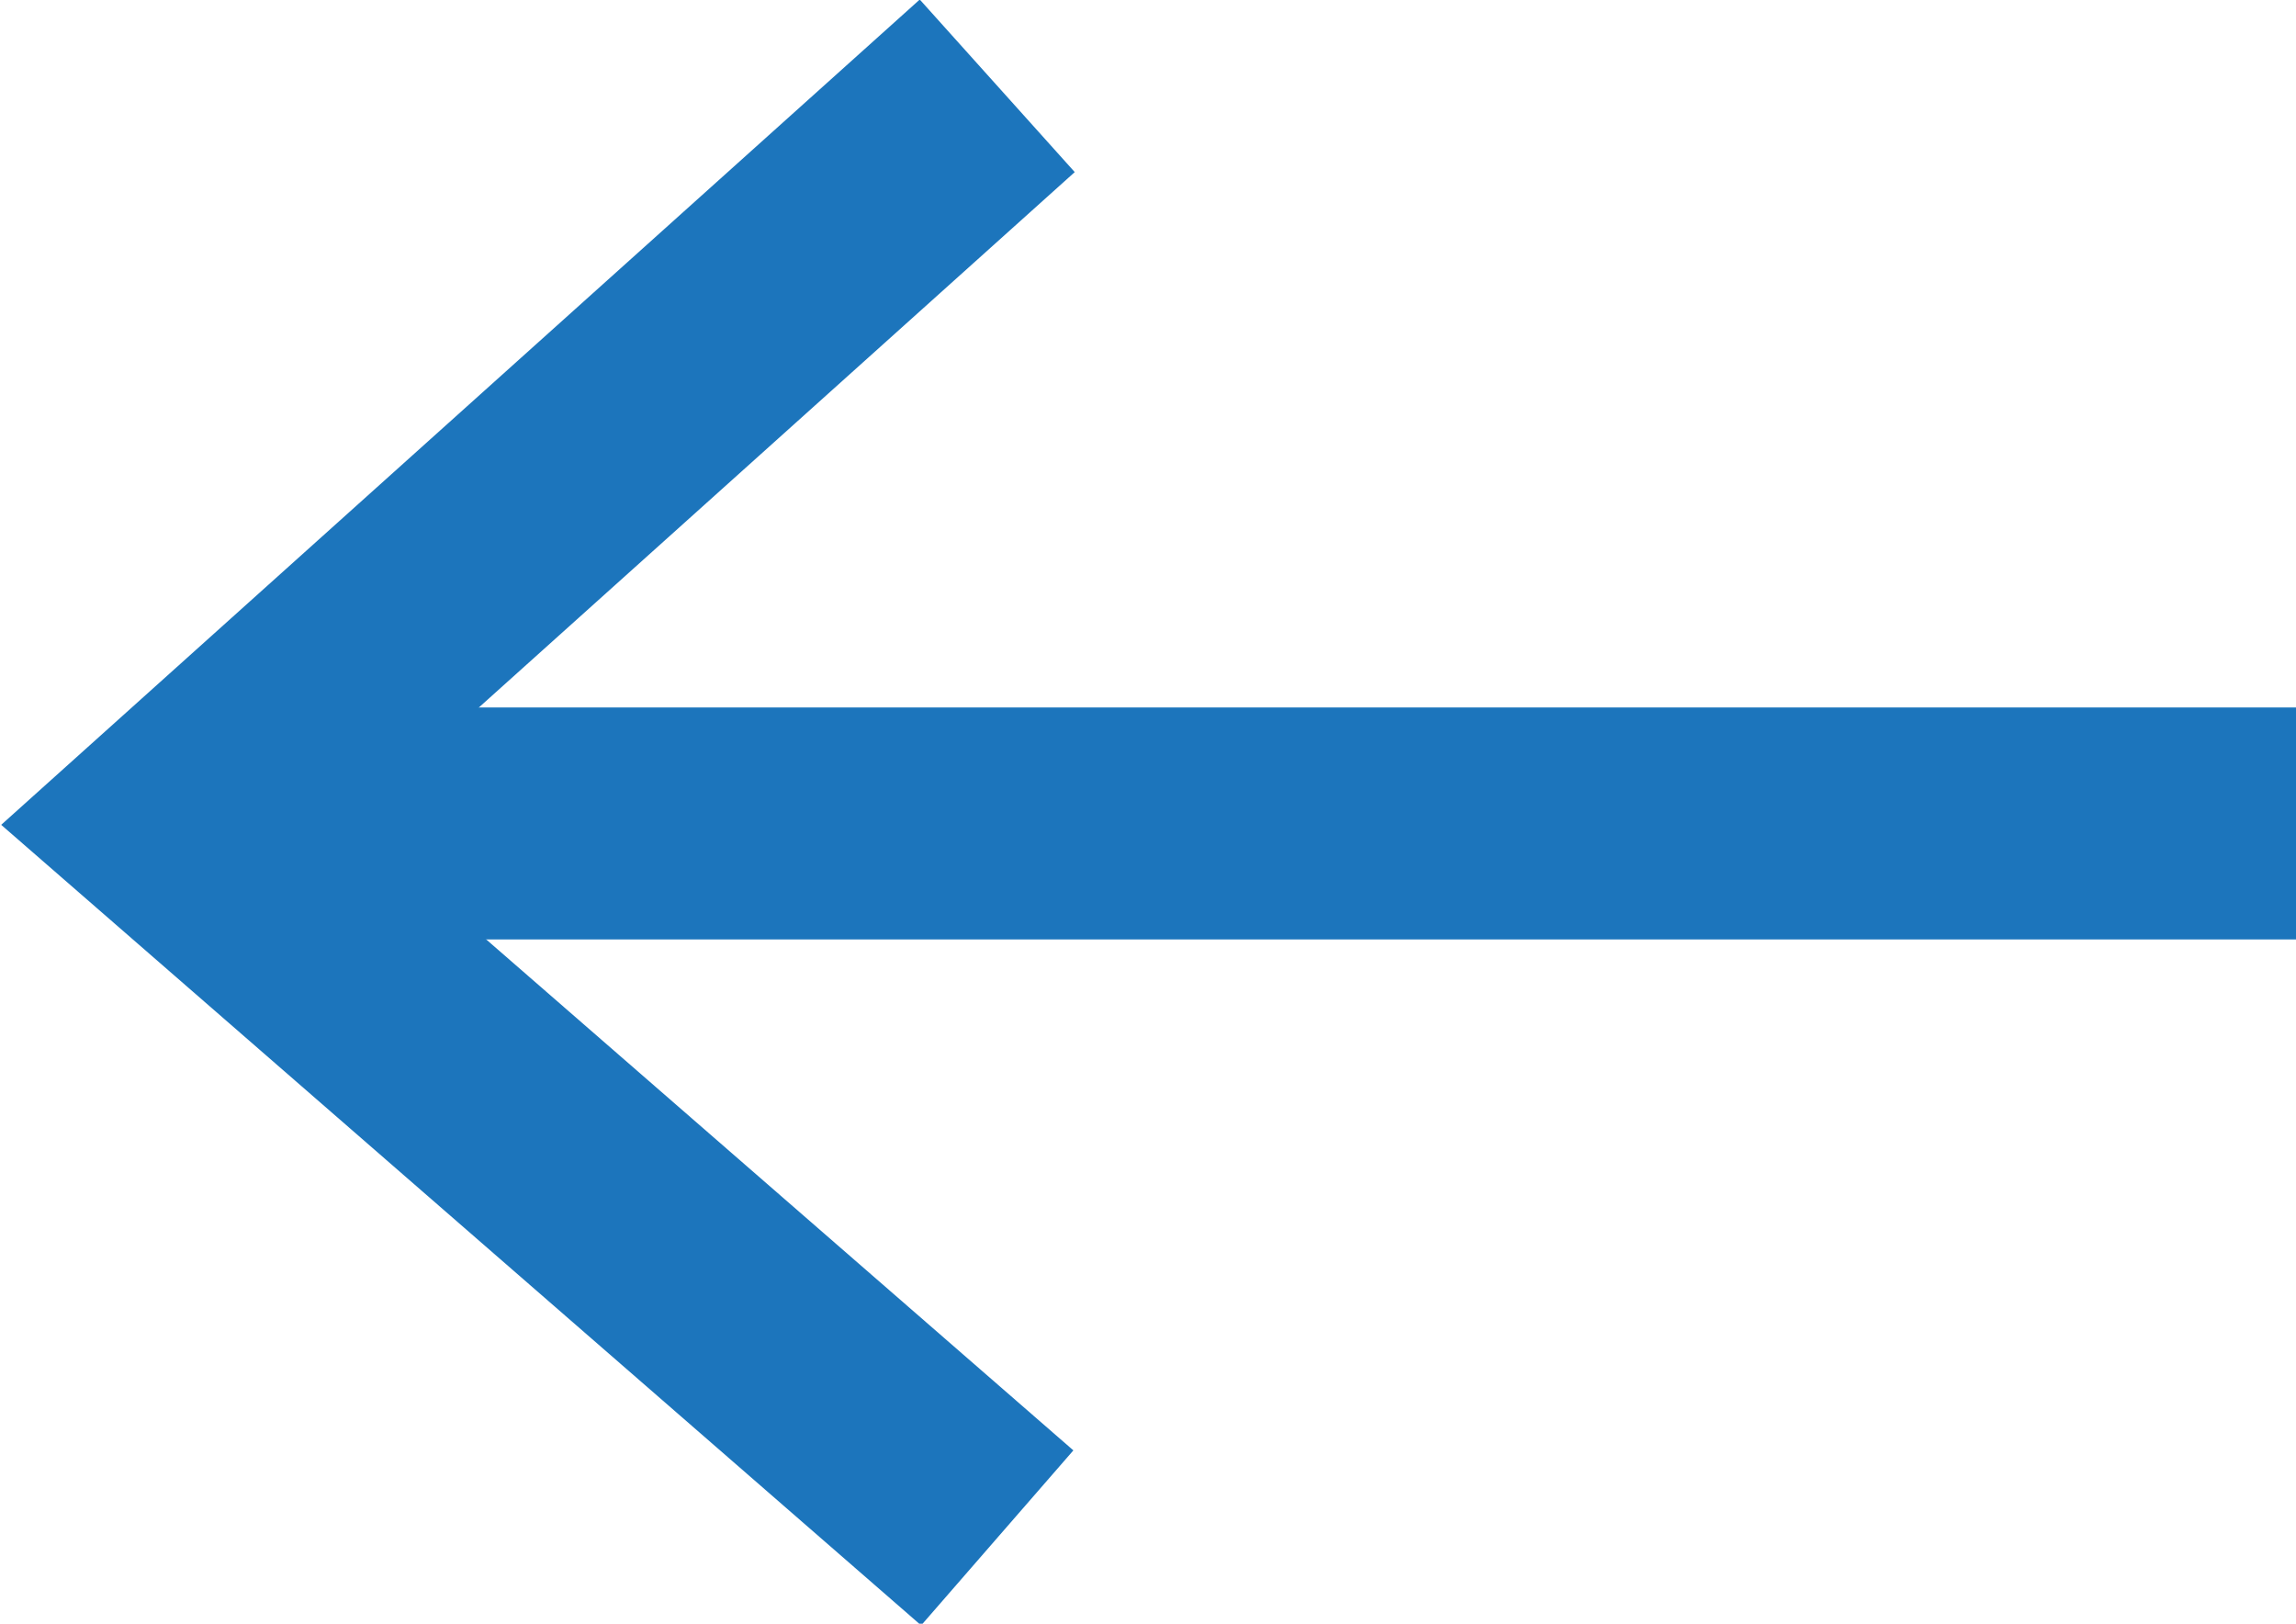 <svg xmlns="http://www.w3.org/2000/svg" viewBox="0 0 9.9 7"><defs><style>.cls-1{fill:none;stroke:#1c75bc;stroke-miterlimit:10;}</style></defs><g id="Layer_2" data-name="Layer 2"><g id="Layer_1-2" data-name="Layer 1"><polyline class="cls-1" points="4.3 6.63 0.76 3.55 4.3 0.37"/><line class="cls-1" x1="0.76" y1="3.55" x2="9.9" y2="3.55"/></g></g></svg>